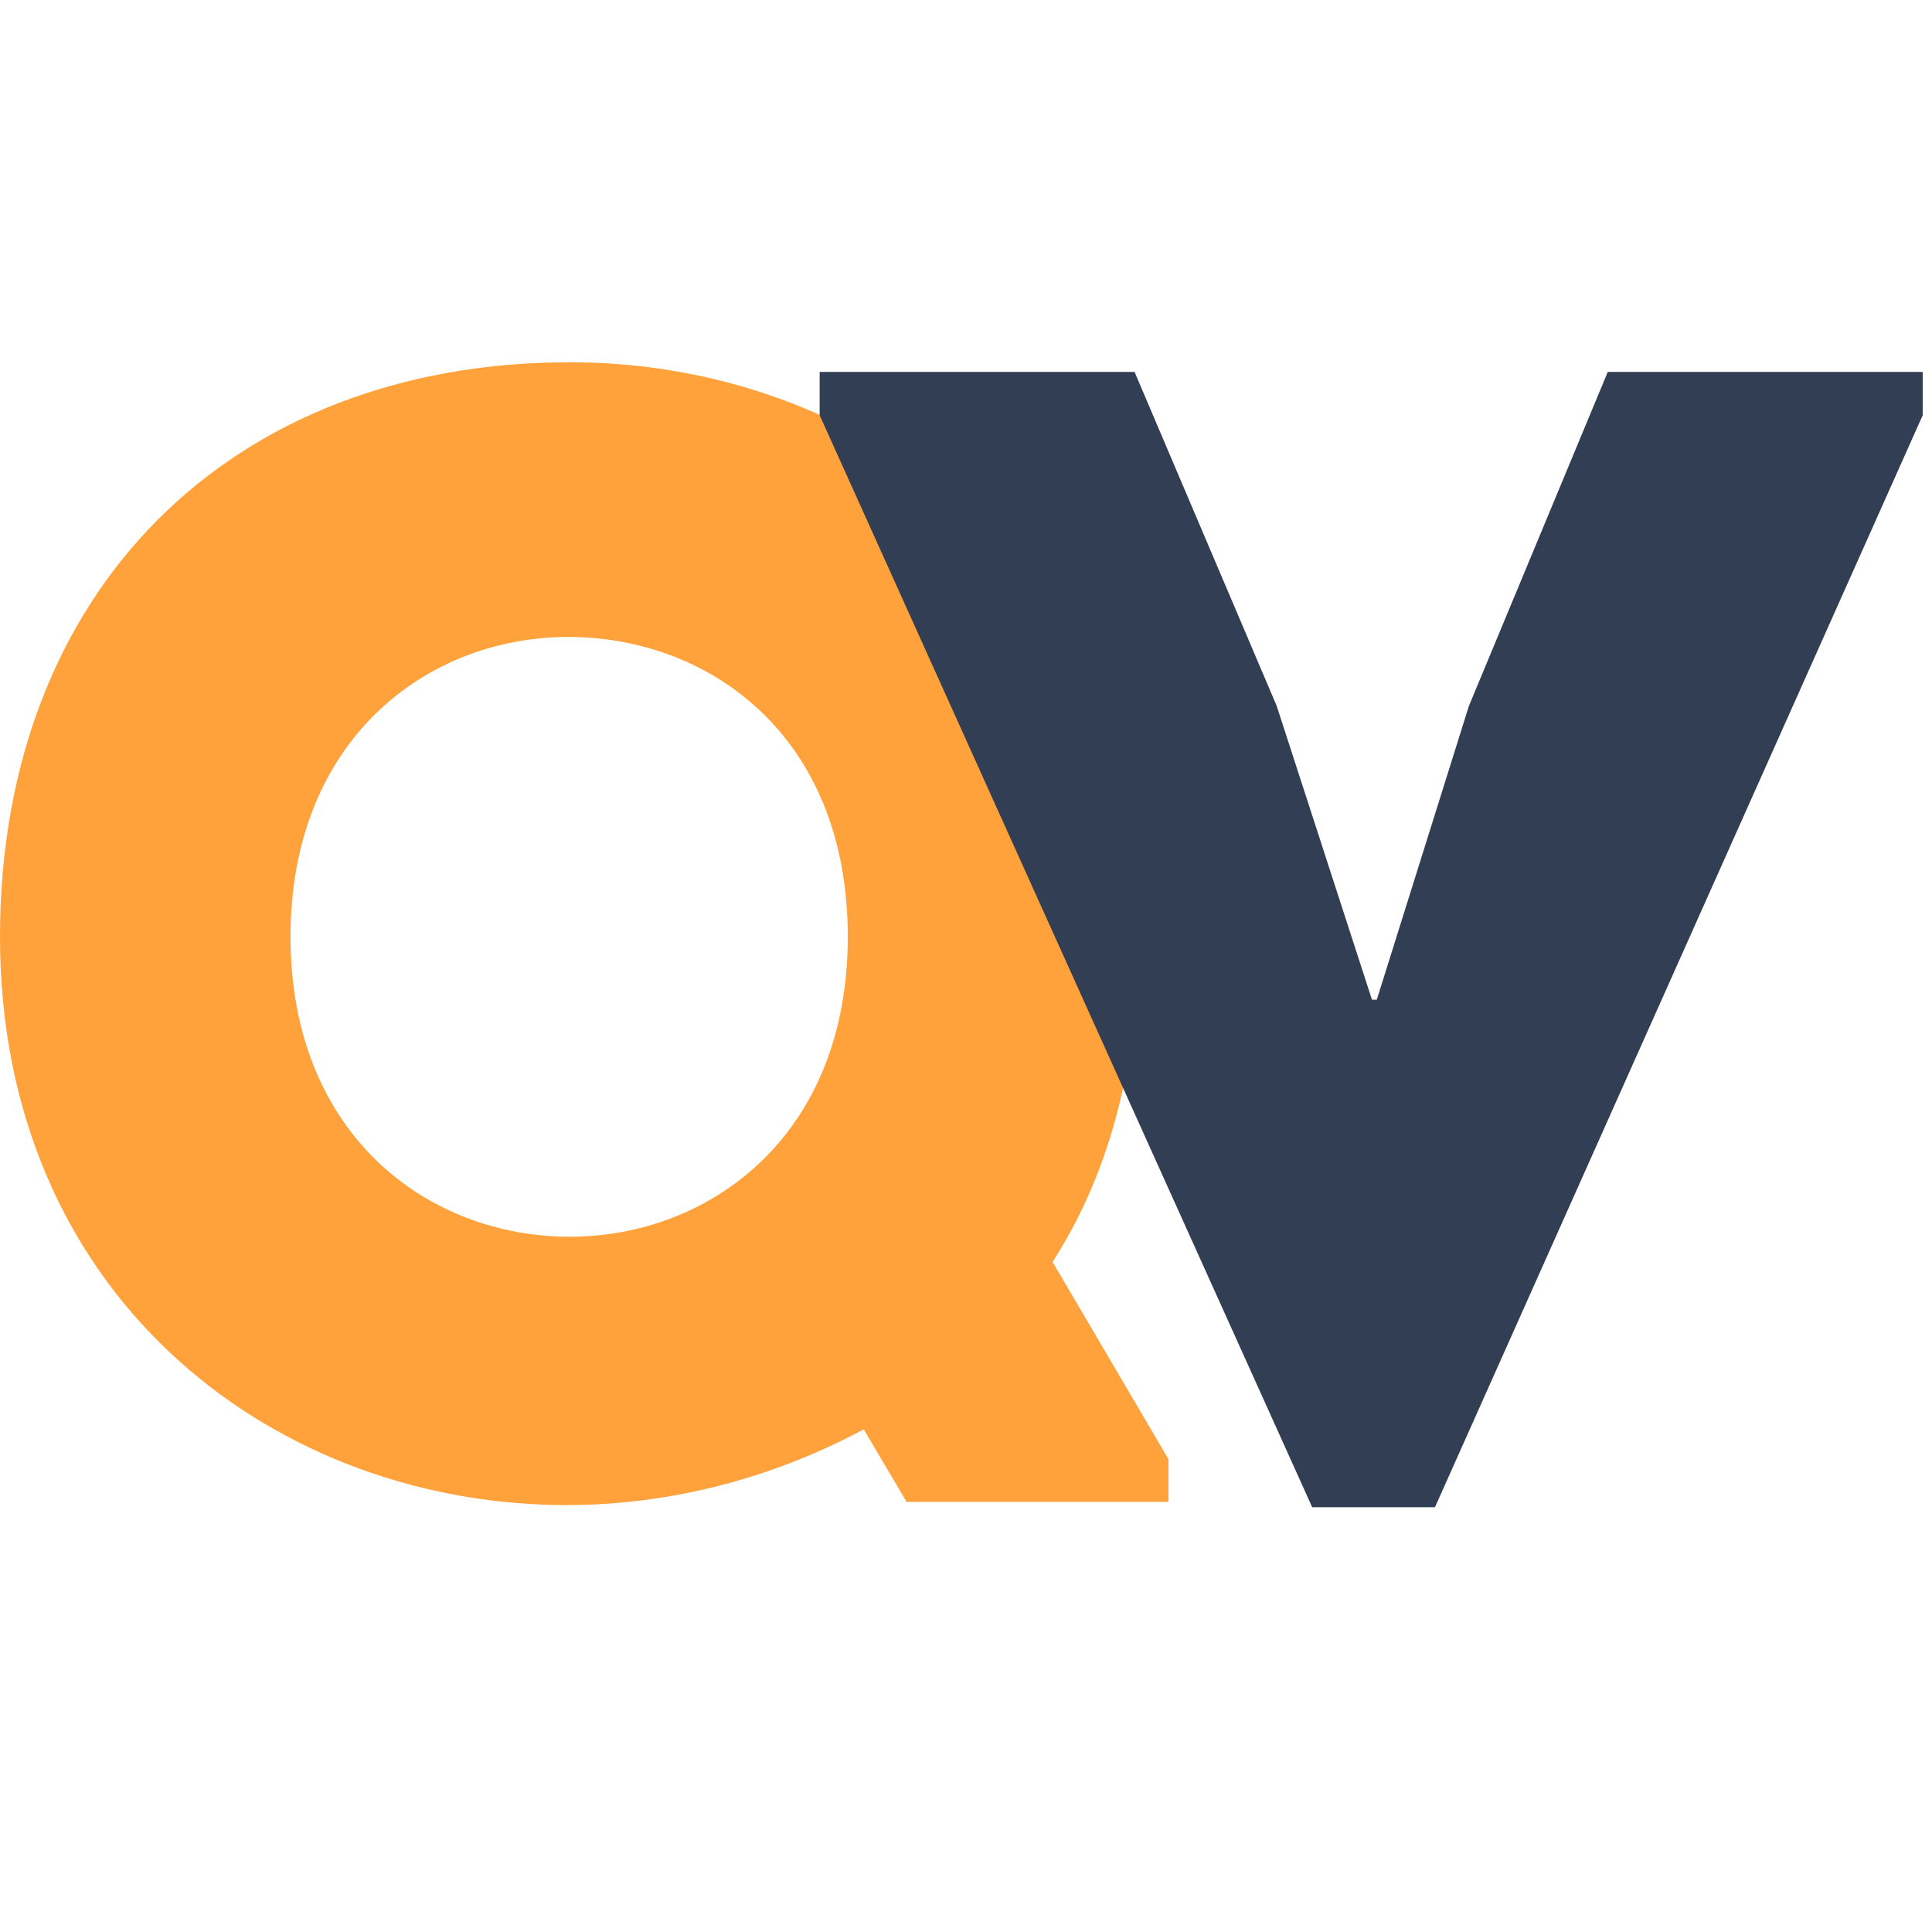 <?xml version="1.0" encoding="UTF-8"?>
<svg width="16px" height="16px" viewBox="0 0 16 16" version="1.1" xmlns="http://www.w3.org/2000/svg" xmlns:xlink="http://www.w3.org/1999/xlink">
    <!-- Generator: Sketch 51.3 (57544) - http://www.bohemiancoding.com/sketch -->
    <title>16*16-LOGO@1x</title>
    <desc>Created with Sketch.</desc>
    <defs></defs>
    <g id="16*16-LOGO" stroke="none" stroke-width="1" fill="none" fill-rule="evenodd">
        <rect fill="#FFFFFF" x="0" y="0" width="16" height="16"></rect>
        <g id="Group-4" transform="translate(0, 3)">
            <path d="M9.677,9.085 L9.677,9.438 L7.508,9.438 L7.153,8.837 C6.351,9.268 5.47,9.477 4.615,9.464 C2.209,9.425 0,7.7 0,4.758 C0,1.895 1.907,0 4.72,0 C7.074,0 9.427,1.595 9.427,4.758 C9.427,5.843 9.178,6.732 8.717,7.451 L9.677,9.085 Z M2.406,4.758 C2.406,6.392 3.537,7.242 4.72,7.242 C5.864,7.242 7.021,6.419 7.021,4.758 C7.021,3.085 5.864,2.275 4.707,2.275 C3.537,2.275 2.406,3.124 2.406,4.758 Z" id="Q" fill="#FFA23C"></path>
            <polygon id="V" fill="#323E53" points="11.362 5.279 11.402 5.279 12.165 2.846 13.315 0.08 15.923 0.08 15.923 0.439 11.884 9.482 10.867 9.482 6.788 0.439 6.788 0.08 9.396 0.08 10.573 2.846"></polygon>
        </g>
    </g>
</svg>